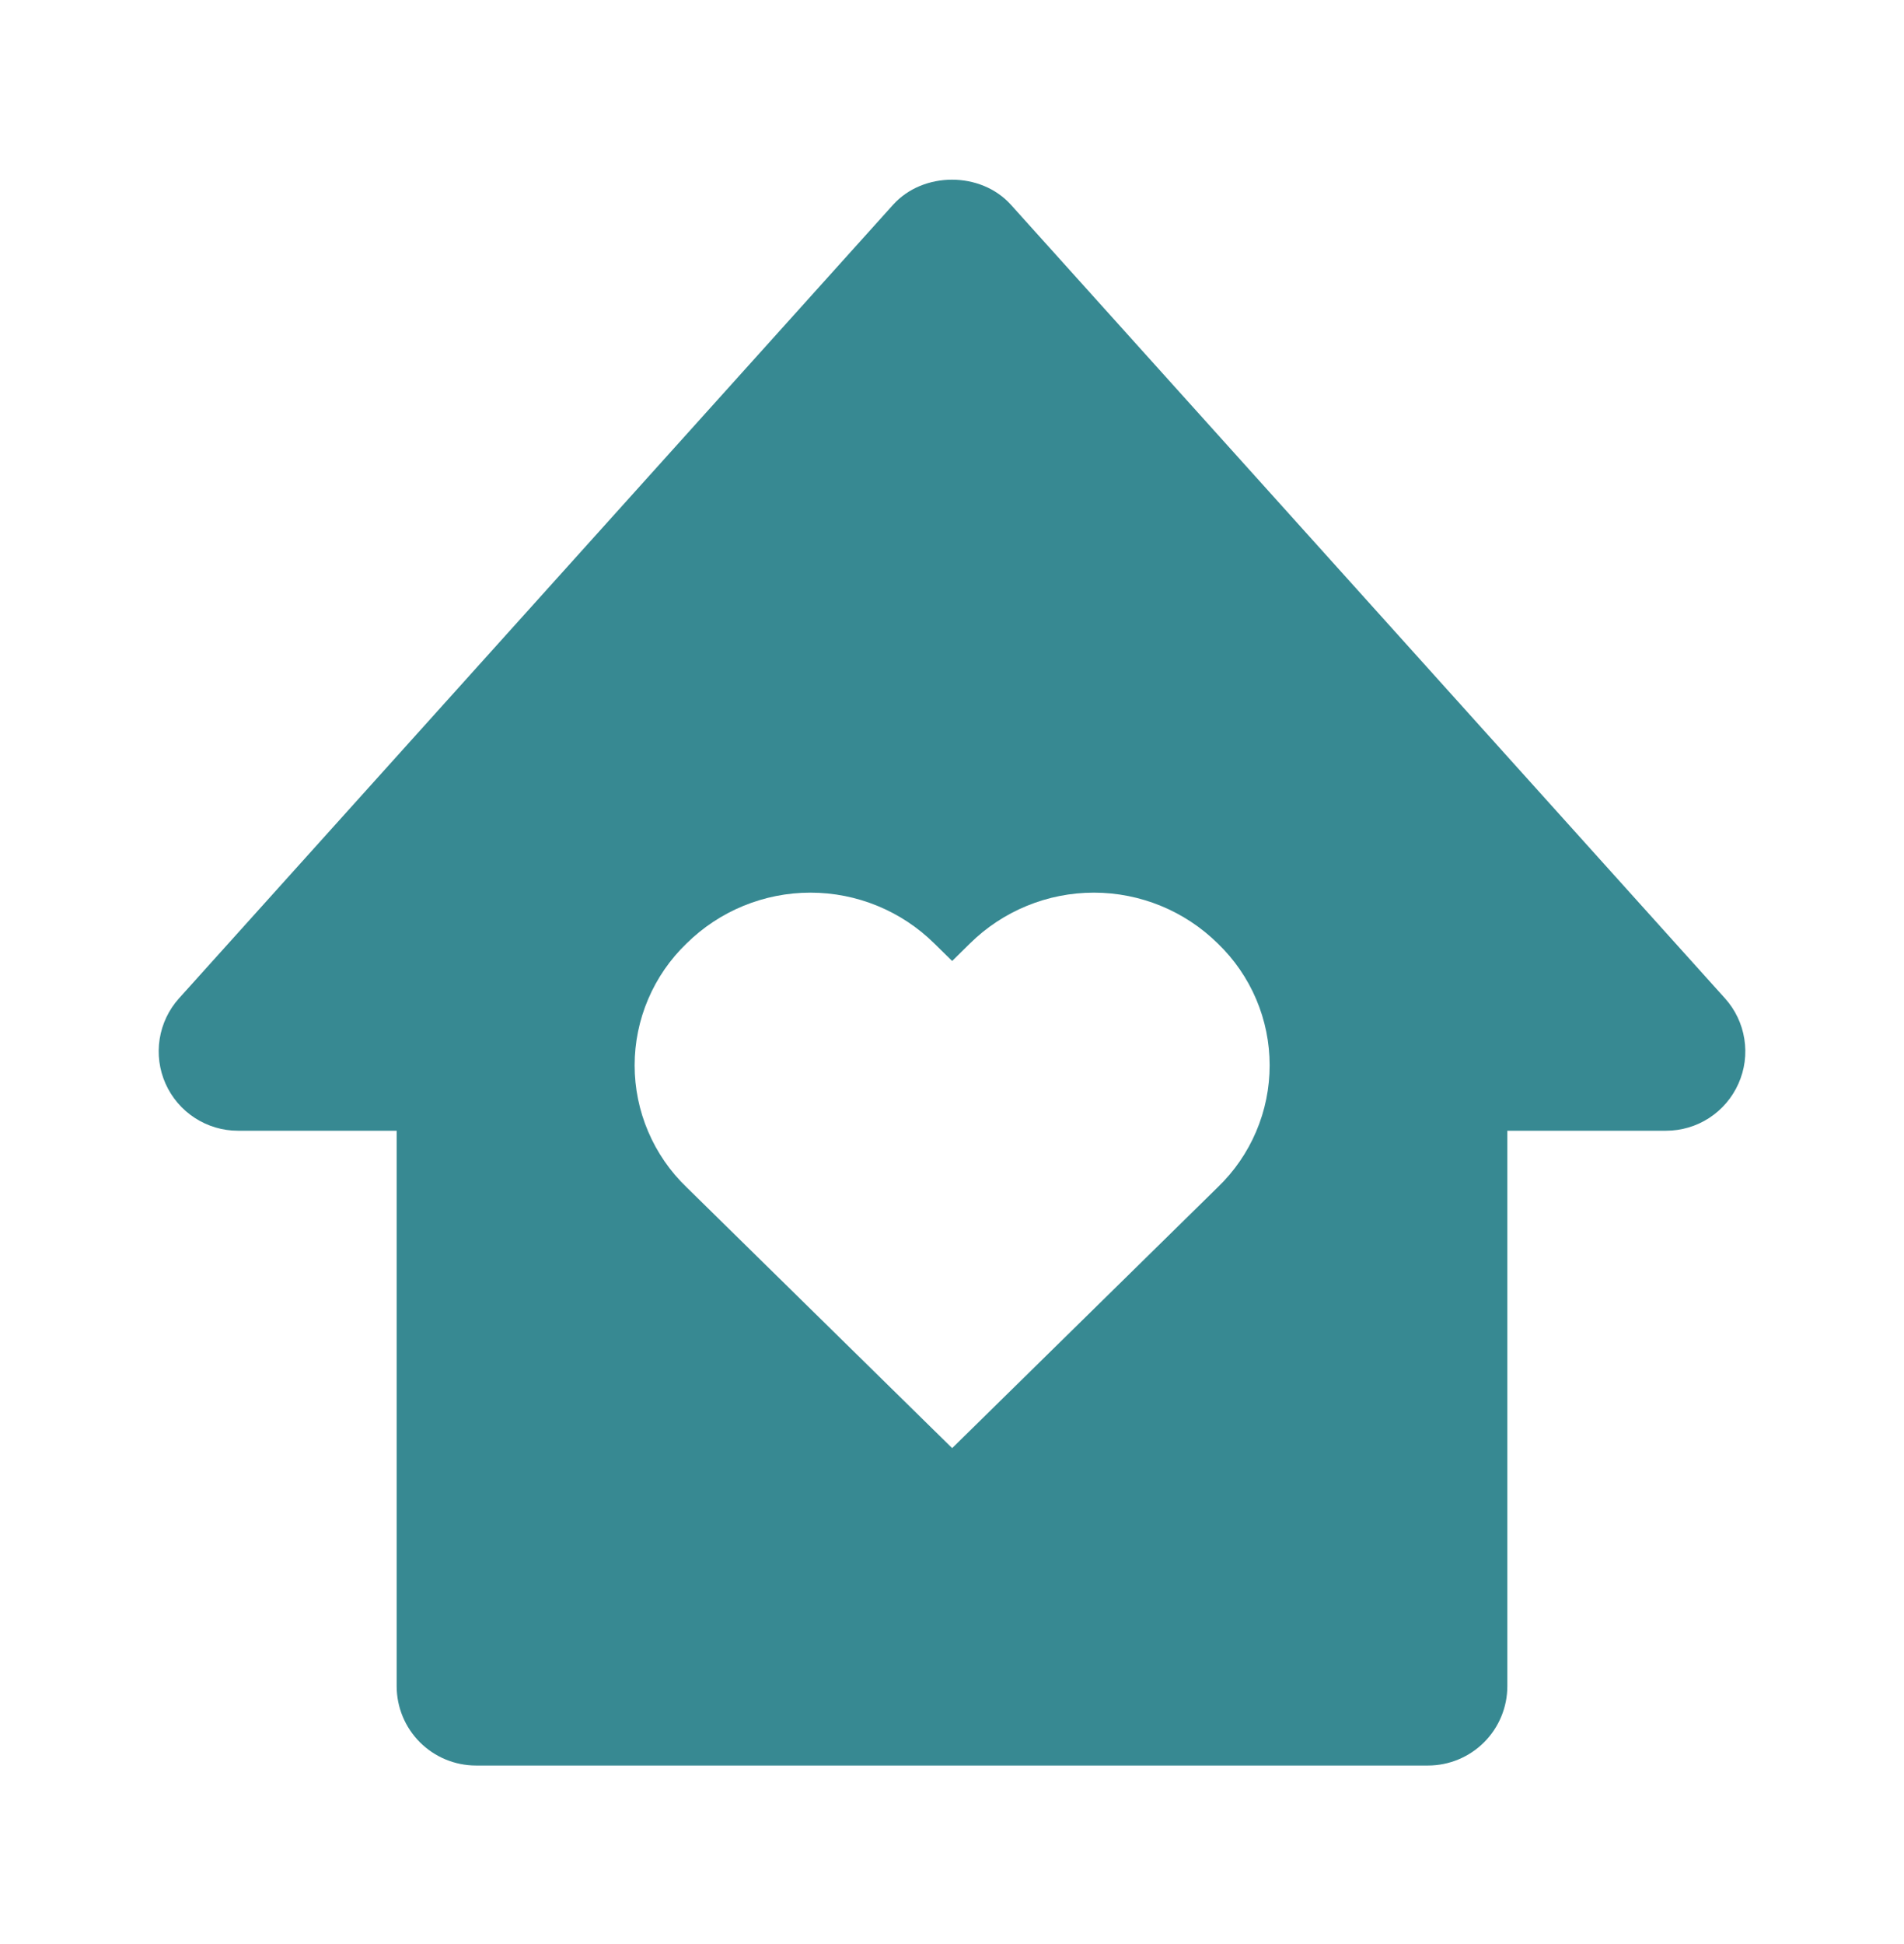 <svg width="48" height="49" viewBox="0 0 48 49" fill="none" xmlns="http://www.w3.org/2000/svg">
<path d="M6 28.5H10V42.5C10 43.031 10.211 43.539 10.586 43.914C10.961 44.289 11.47 44.5 12 44.5H36C36.53 44.5 37.039 44.289 37.414 43.914C37.789 43.539 38 43.031 38 42.5V28.5H42C42.386 28.5 42.765 28.389 43.089 28.178C43.413 27.967 43.669 27.667 43.826 27.314C43.984 26.961 44.036 26.57 43.975 26.188C43.915 25.805 43.745 25.449 43.486 25.162L25.486 5.162C24.728 4.318 23.272 4.318 22.514 5.162L4.514 25.162C4.255 25.449 4.086 25.805 4.025 26.187C3.965 26.569 4.016 26.96 4.173 27.313C4.331 27.667 4.587 27.967 4.911 28.177C5.235 28.388 5.613 28.5 6 28.5ZM17.306 23.782C18.138 22.96 19.261 22.499 20.431 22.499C21.601 22.499 22.724 22.96 23.556 23.782L24.004 24.222L24.45 23.782C25.283 22.96 26.406 22.499 27.576 22.499C28.746 22.499 29.869 22.96 30.702 23.782C31.115 24.18 31.444 24.656 31.668 25.184C31.893 25.711 32.008 26.279 32.008 26.852C32.008 27.425 31.893 27.993 31.668 28.52C31.444 29.048 31.115 29.525 30.702 29.922L24.004 36.5L17.306 29.922C16.893 29.525 16.564 29.048 16.34 28.52C16.115 27.993 15.999 27.425 15.999 26.852C15.999 26.279 16.115 25.711 16.34 25.184C16.564 24.656 16.893 24.18 17.306 23.782Z" fill="#378992"/>
</svg>
